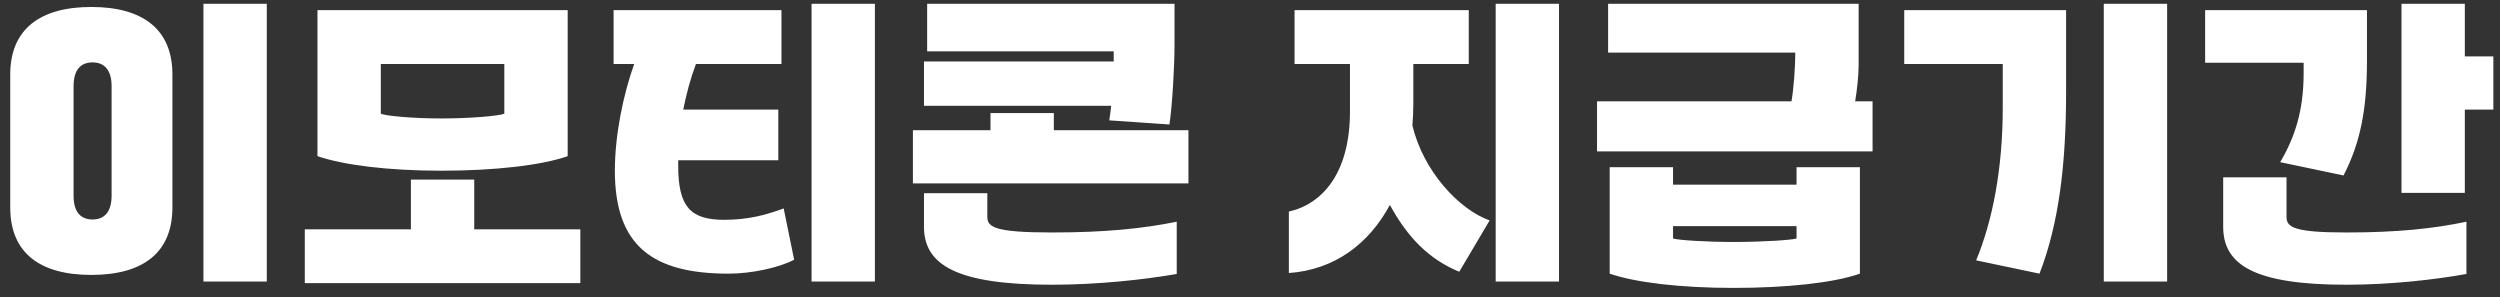 <svg width="185" height="22" viewBox="0 0 185 22" fill="none" xmlns="http://www.w3.org/2000/svg">
<rect x="0" y="0" width="185" height="22" fill="#333333" stroke="none"/>
<path d="M15.055 20.836V0.281H19.742V20.836H15.055ZM0.758 15.352V5.508C0.758 2.18 2.938 0.516 6.758 0.516C10.578 0.516 12.758 2.18 12.758 5.508V15.352C12.758 18.703 10.578 20.344 6.758 20.344C2.938 20.344 0.758 18.703 0.758 15.352ZM5.445 14.484C5.445 15.656 5.938 16.242 6.852 16.242C7.742 16.242 8.258 15.656 8.258 14.484V6.375C8.258 5.203 7.742 4.617 6.852 4.617C5.938 4.617 5.445 5.203 5.445 6.375V14.484ZM22.555 20.953V16.969H30.406V13.289H35.094V16.969H42.945V20.953H22.555ZM23.492 11.555V0.75H42.008V11.555C40.086 12.234 36.594 12.633 32.656 12.633C28.719 12.633 25.391 12.211 23.492 11.555ZM28.18 8.414C28.531 8.578 30.57 8.766 32.656 8.766C34.789 8.766 36.945 8.578 37.32 8.414V4.734H28.18V8.414ZM60.055 20.836V0.281H64.742V20.836H60.055ZM45.406 4.734V0.75H57.828V4.734H51.5C51.102 5.789 50.797 6.914 50.562 8.109H57.594V11.859H50.188V12.281C50.188 15.305 51.102 16.266 53.586 16.266C55.344 16.266 56.68 15.914 57.992 15.422L58.766 19.219C57.664 19.805 55.625 20.25 53.914 20.25C48.312 20.25 45.5 18.211 45.5 12.633C45.5 9.961 46.133 6.961 46.93 4.734H45.406ZM77.844 21.07C70.766 21.07 68.375 19.594 68.375 16.781V14.297H73.062V16.055C73.062 16.828 73.695 17.203 77.844 17.203C81.734 17.203 84.547 16.922 87.078 16.406V20.273C84.664 20.695 81.219 21.07 77.844 21.07ZM67.555 13.57V9.633H73.297V8.367H77.984V9.633H87.945V13.57H67.555ZM68.375 7.828V4.547H82.414V3.797H68.609V0.281H86.914V3.281C86.914 4.945 86.75 7.781 86.539 9.211L82.086 8.906C82.133 8.625 82.18 8.25 82.227 7.828H68.375ZM110.68 20.836V0.281H115.367V20.836H110.68ZM95.375 20.203V15.656C97.883 15.094 99.898 12.773 99.898 8.25V4.734H95.797V0.75H108.688V4.734H104.586V7.688C104.586 8.227 104.562 8.766 104.516 9.281C105.312 12.633 107.938 15.492 110.234 16.312L107.984 20.109C105.758 19.195 104.164 17.578 102.852 15.164C101.305 18.047 98.75 19.969 95.375 20.203ZM118.18 11.203V7.5H132.57C132.734 6.562 132.852 4.945 132.852 3.891H119V0.281H137.539V4.828C137.539 5.555 137.422 6.68 137.281 7.5H138.57V11.203H118.18ZM119.117 20.25V12.375H123.805V13.664H132.945V12.375H137.633V20.25C135.711 20.93 132.219 21.305 128.281 21.305C124.344 21.305 121.016 20.906 119.117 20.25ZM123.805 17.648C124.156 17.766 126.195 17.906 128.281 17.906C130.414 17.906 132.57 17.766 132.945 17.648V16.734H123.805V17.648ZM155.68 20.836V0.281H160.367V20.836H155.68ZM140.914 4.734V0.75H152.891V6.82C152.891 12.164 152.352 16.57 150.922 20.25L146.234 19.266C147.453 16.336 148.203 12.469 148.203 7.992V4.734H140.914ZM173.633 21.07C166.812 21.07 164.516 19.594 164.516 16.781V13.125H169.203V16.055C169.203 16.828 169.789 17.203 173.633 17.203C177.383 17.203 180.078 16.922 182.516 16.406V20.273C180.195 20.695 176.891 21.07 173.633 21.07ZM163.18 4.641V0.75H175.156V4.477C175.156 8.039 174.688 10.523 173.422 12.984L168.734 12C169.812 10.172 170.469 8.203 170.469 5.414V4.641H163.18ZM177.711 14.273V0.281H182.398V4.172H184.508V8.109H182.398V14.273H177.711Z" fill="white"/>
</svg>
